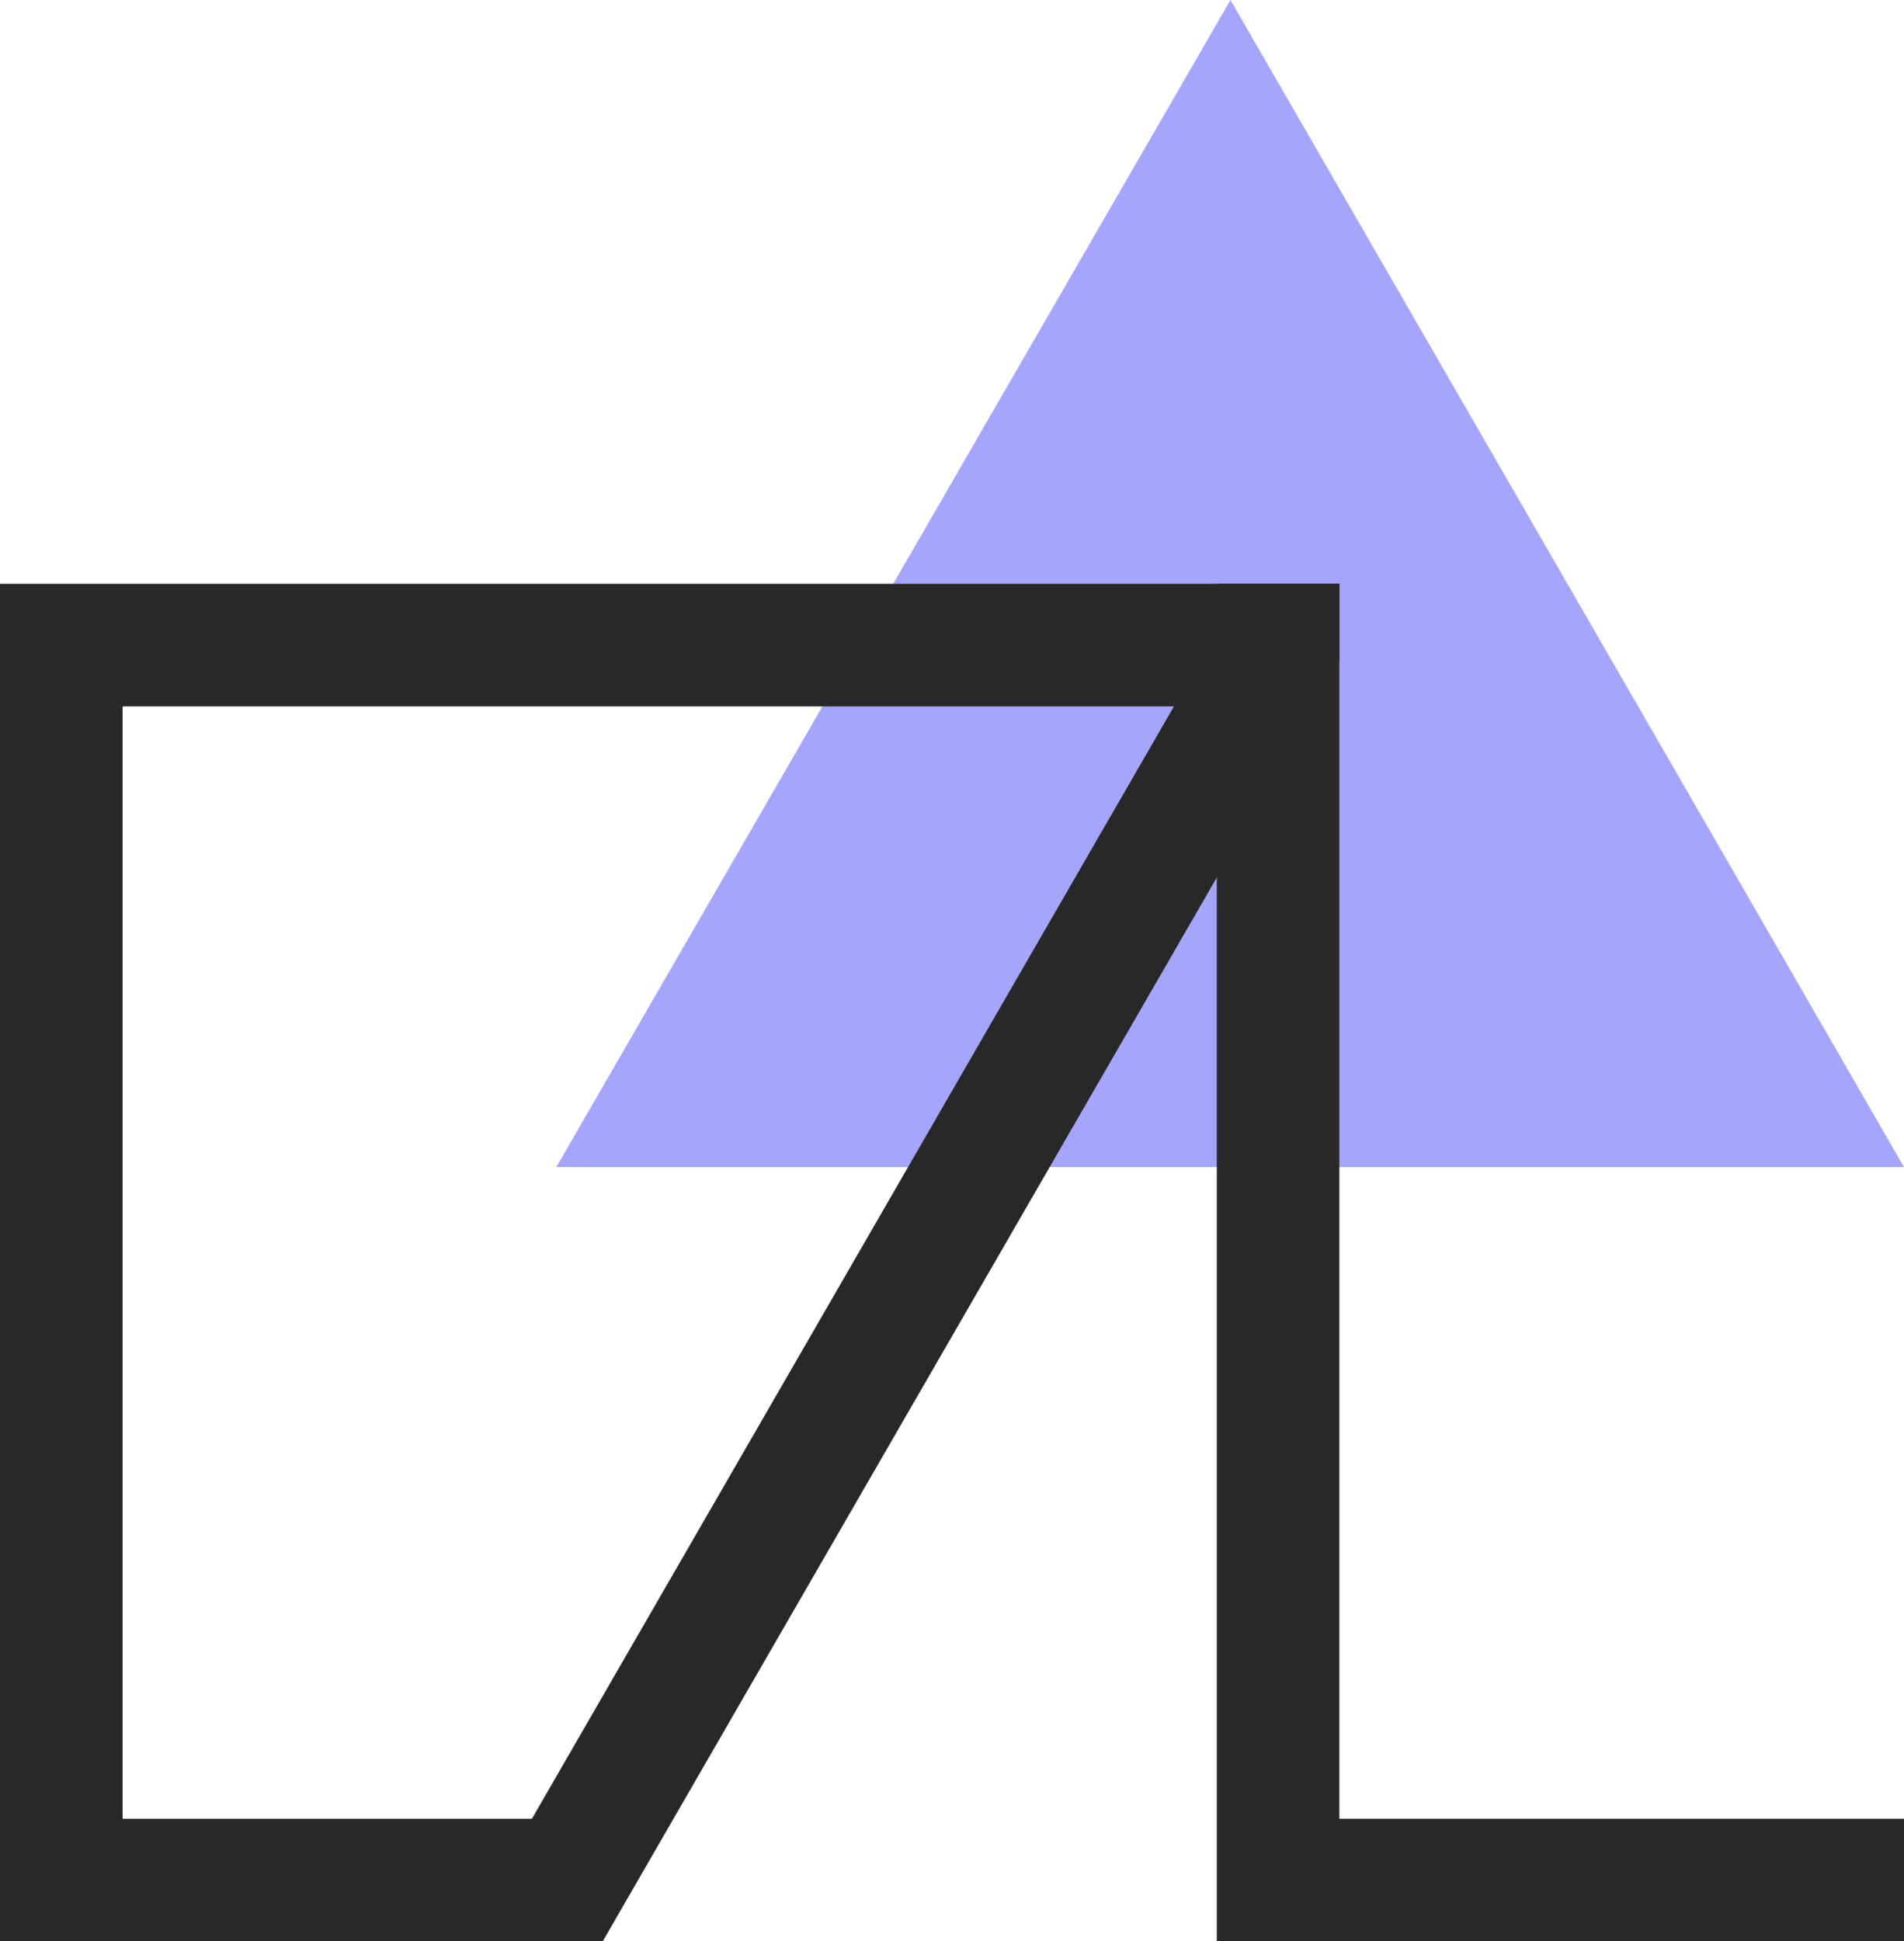 <svg xmlns="http://www.w3.org/2000/svg" viewBox="0 0 32 32.62"><defs><style>.cls-1{fill:#a5a5fd;}.cls-2{fill:#282828;}</style></defs><g id="Layer_2" data-name="Layer 2"><g id="production"><g id="logo_info_alexandru_nastase_anodpixels.com"><g id="triangle-shape"><polygon class="cls-1" points="20.68 0 9.35 19.61 32 19.61 20.68 0"/></g><g id="triangle-a"><path class="cls-2" d="M10.13,32.62H0V9.81H22.51v1.31l-.14.3ZM2.06,30.56H8.94L19.73,11.87H2.06Z"/><polygon class="cls-2" points="32 32.63 20.45 32.63 20.45 9.81 22.51 9.81 22.51 30.56 32 30.56 32 32.63"/></g></g></g></g></svg>